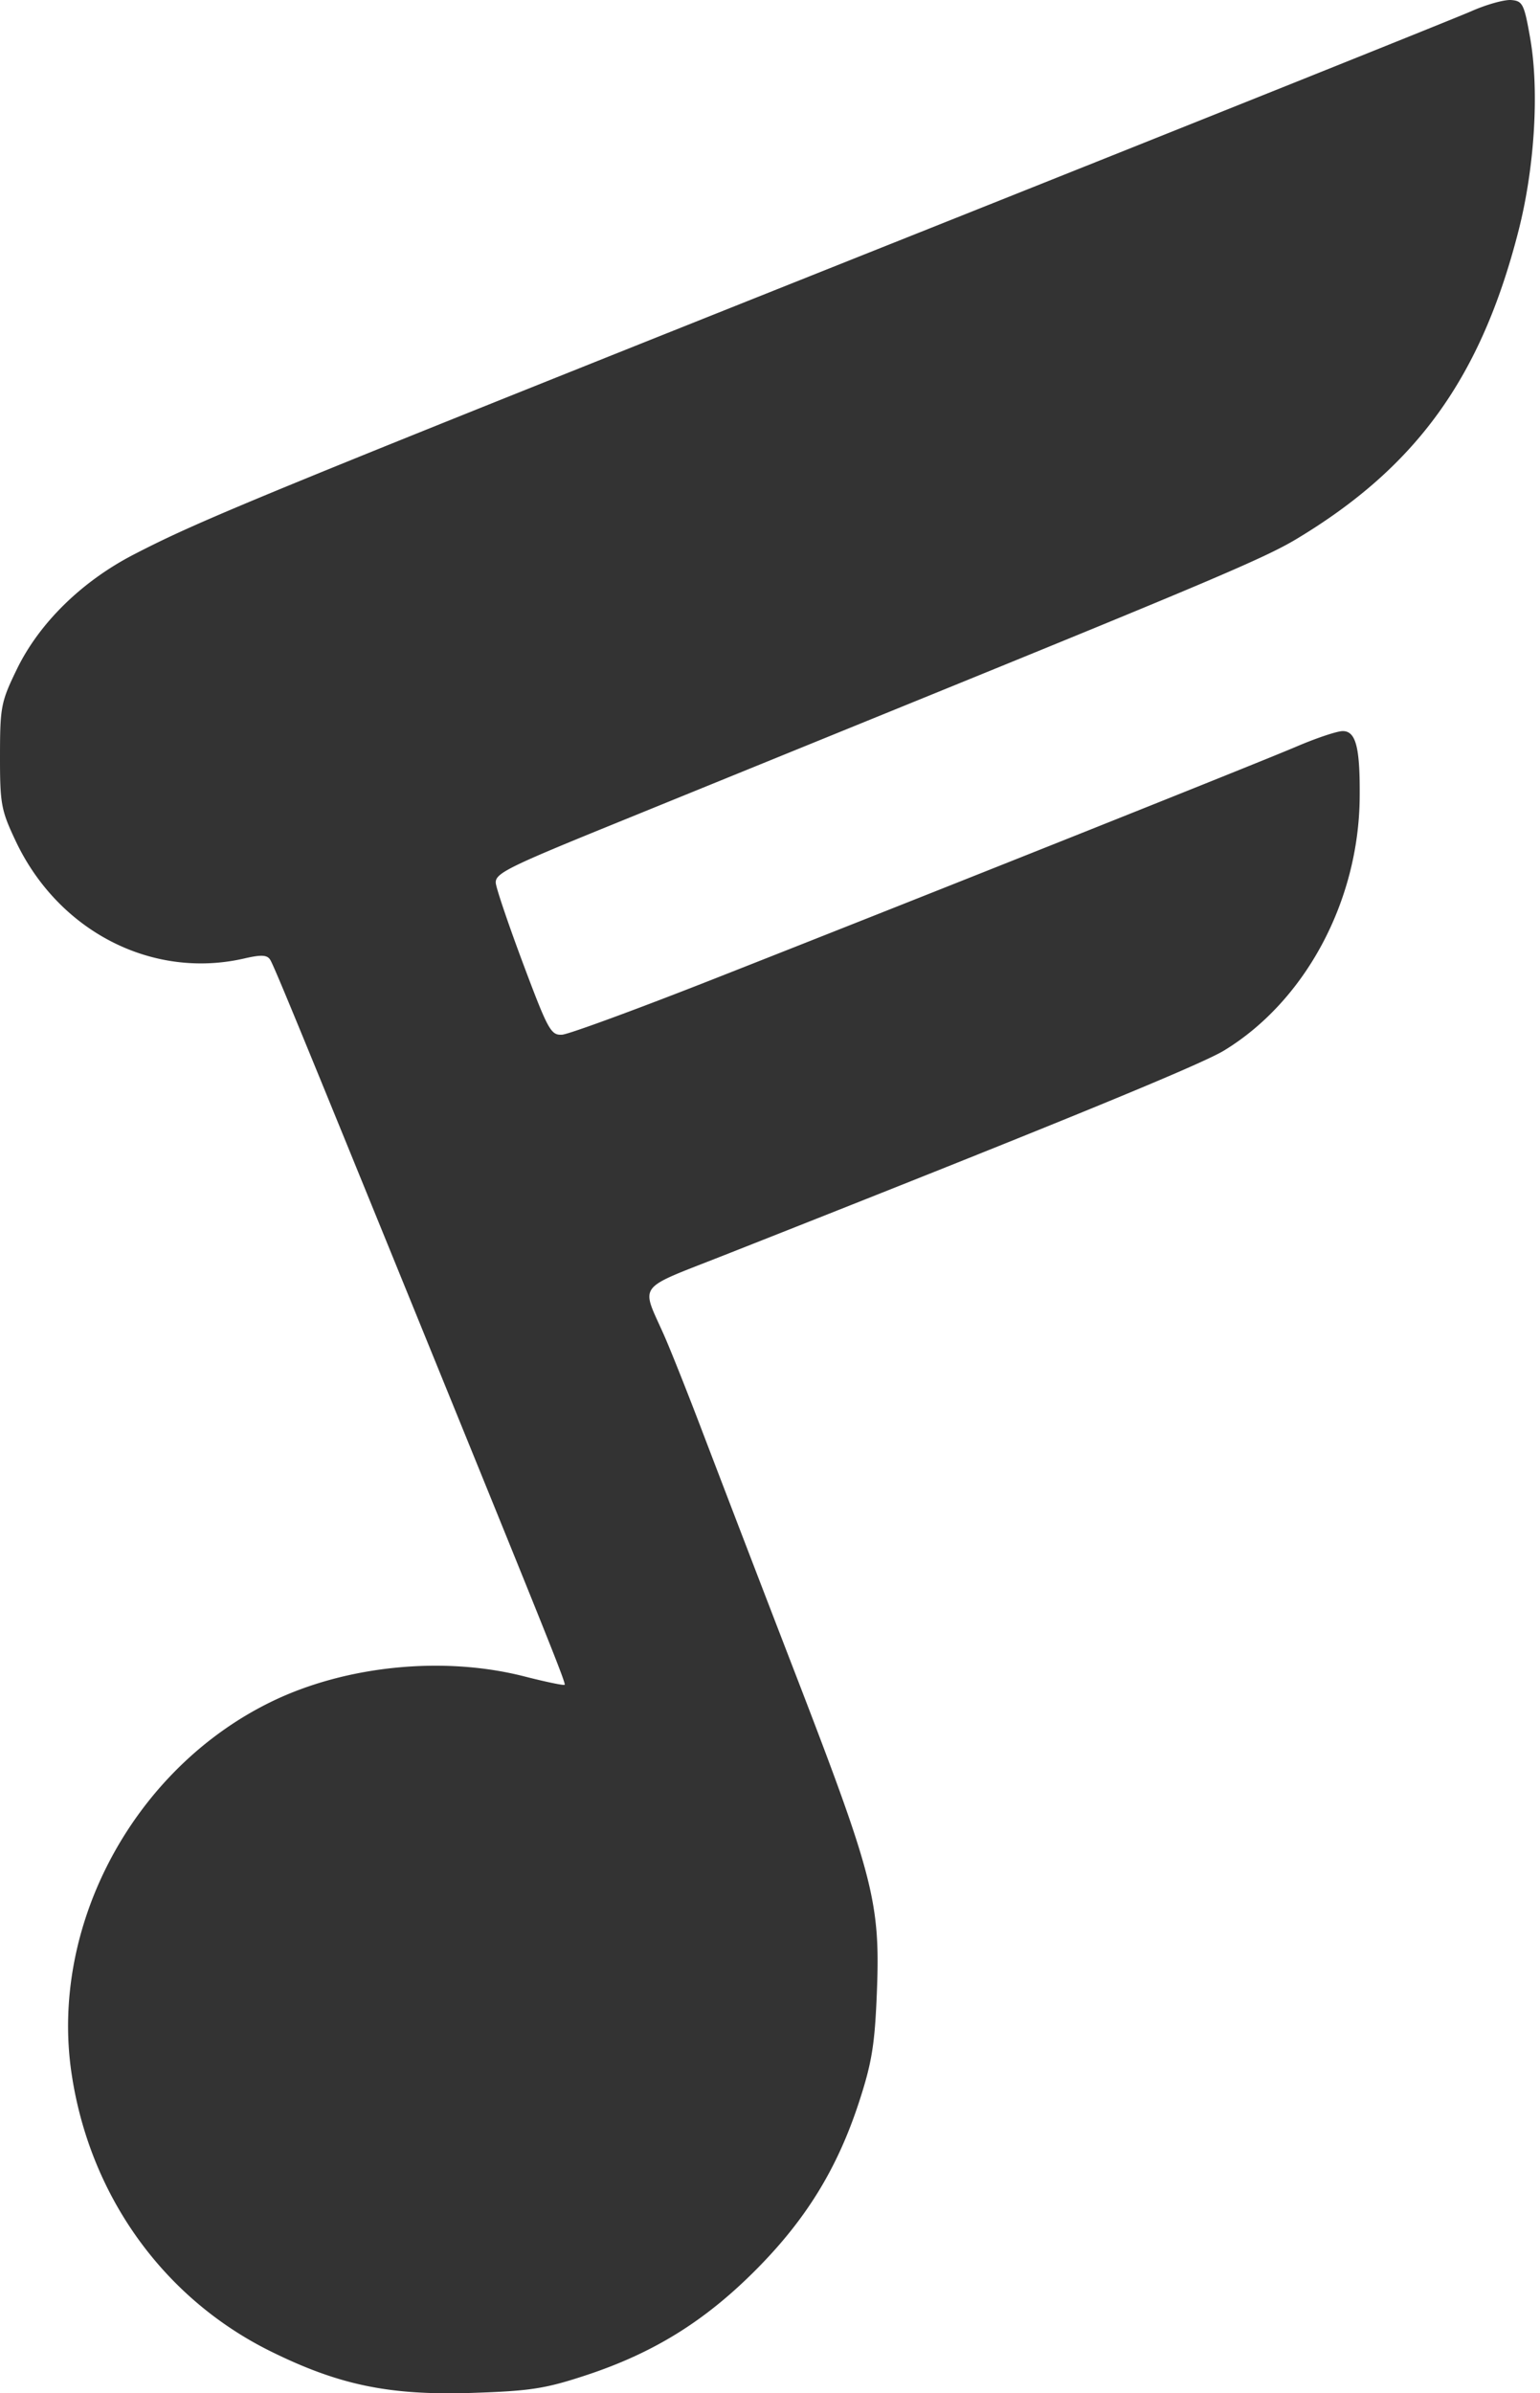 <svg xmlns="http://www.w3.org/2000/svg" width="206" height="320" fill="none"><path fill="#333" fill-rule="evenodd" d="M196.868 1.477c-2.002.883-34.61 13.953-72.463 29.042-90.054 35.9-97.377 38.9-106.525 43.63-6.954 3.596-12.633 9.168-15.625 15.331C.135 93.844.005 94.515 0 101.061c-.005 6.451.146 7.269 2.113 11.421 5.719 12.073 18.273 18.504 30.583 15.667 2.255-.52 3.042-.479 3.45.182.511.825 4.022 9.354 19.83 48.17 17.632 43.298 19.746 48.573 19.552 48.767-.113.113-2.535-.391-5.384-1.119-10.784-2.759-23.814-1.47-33.753 3.336-18.412 8.906-29.73 29.843-26.834 49.645 2.39 16.352 12.257 30.148 26.645 37.257 9.166 4.53 15.92 5.92 26.99 5.558 7.762-.254 9.76-.565 15.221-2.367 8.98-2.965 15.791-7.176 22.567-13.952 6.793-6.793 11.007-13.619 13.929-22.567 1.712-5.242 2.108-7.67 2.384-14.607.478-12.002-.397-15.427-10.862-42.556a9949.434 9949.434 0 0 1-12.485-32.505c-1.936-5.096-4.247-10.903-5.135-12.904-3.087-6.954-3.821-5.972 7.941-10.612 43.345-17.094 63.73-25.436 66.968-27.403 10.859-6.597 18.023-19.925 18.16-33.786.066-6.722-.495-8.934-2.267-8.934-.741 0-3.489.915-6.108 2.034-5.263 2.248-49.345 19.823-78.19 31.173-10.175 4.004-19.23 7.327-20.12 7.385-1.498.098-1.885-.603-5.172-9.366-1.953-5.209-3.62-10.112-3.702-10.894-.134-1.266 1.523-2.103 15.07-7.618l39.706-16.16c40.571-16.51 48.131-19.722 52.278-22.208 16.115-9.663 24.752-21.644 29.76-41.28 2.16-8.473 2.778-18.713 1.552-25.712-.799-4.554-1.007-4.975-2.525-5.1-.91-.075-3.292.587-5.294 1.47z" clip-rule="evenodd"/></svg>